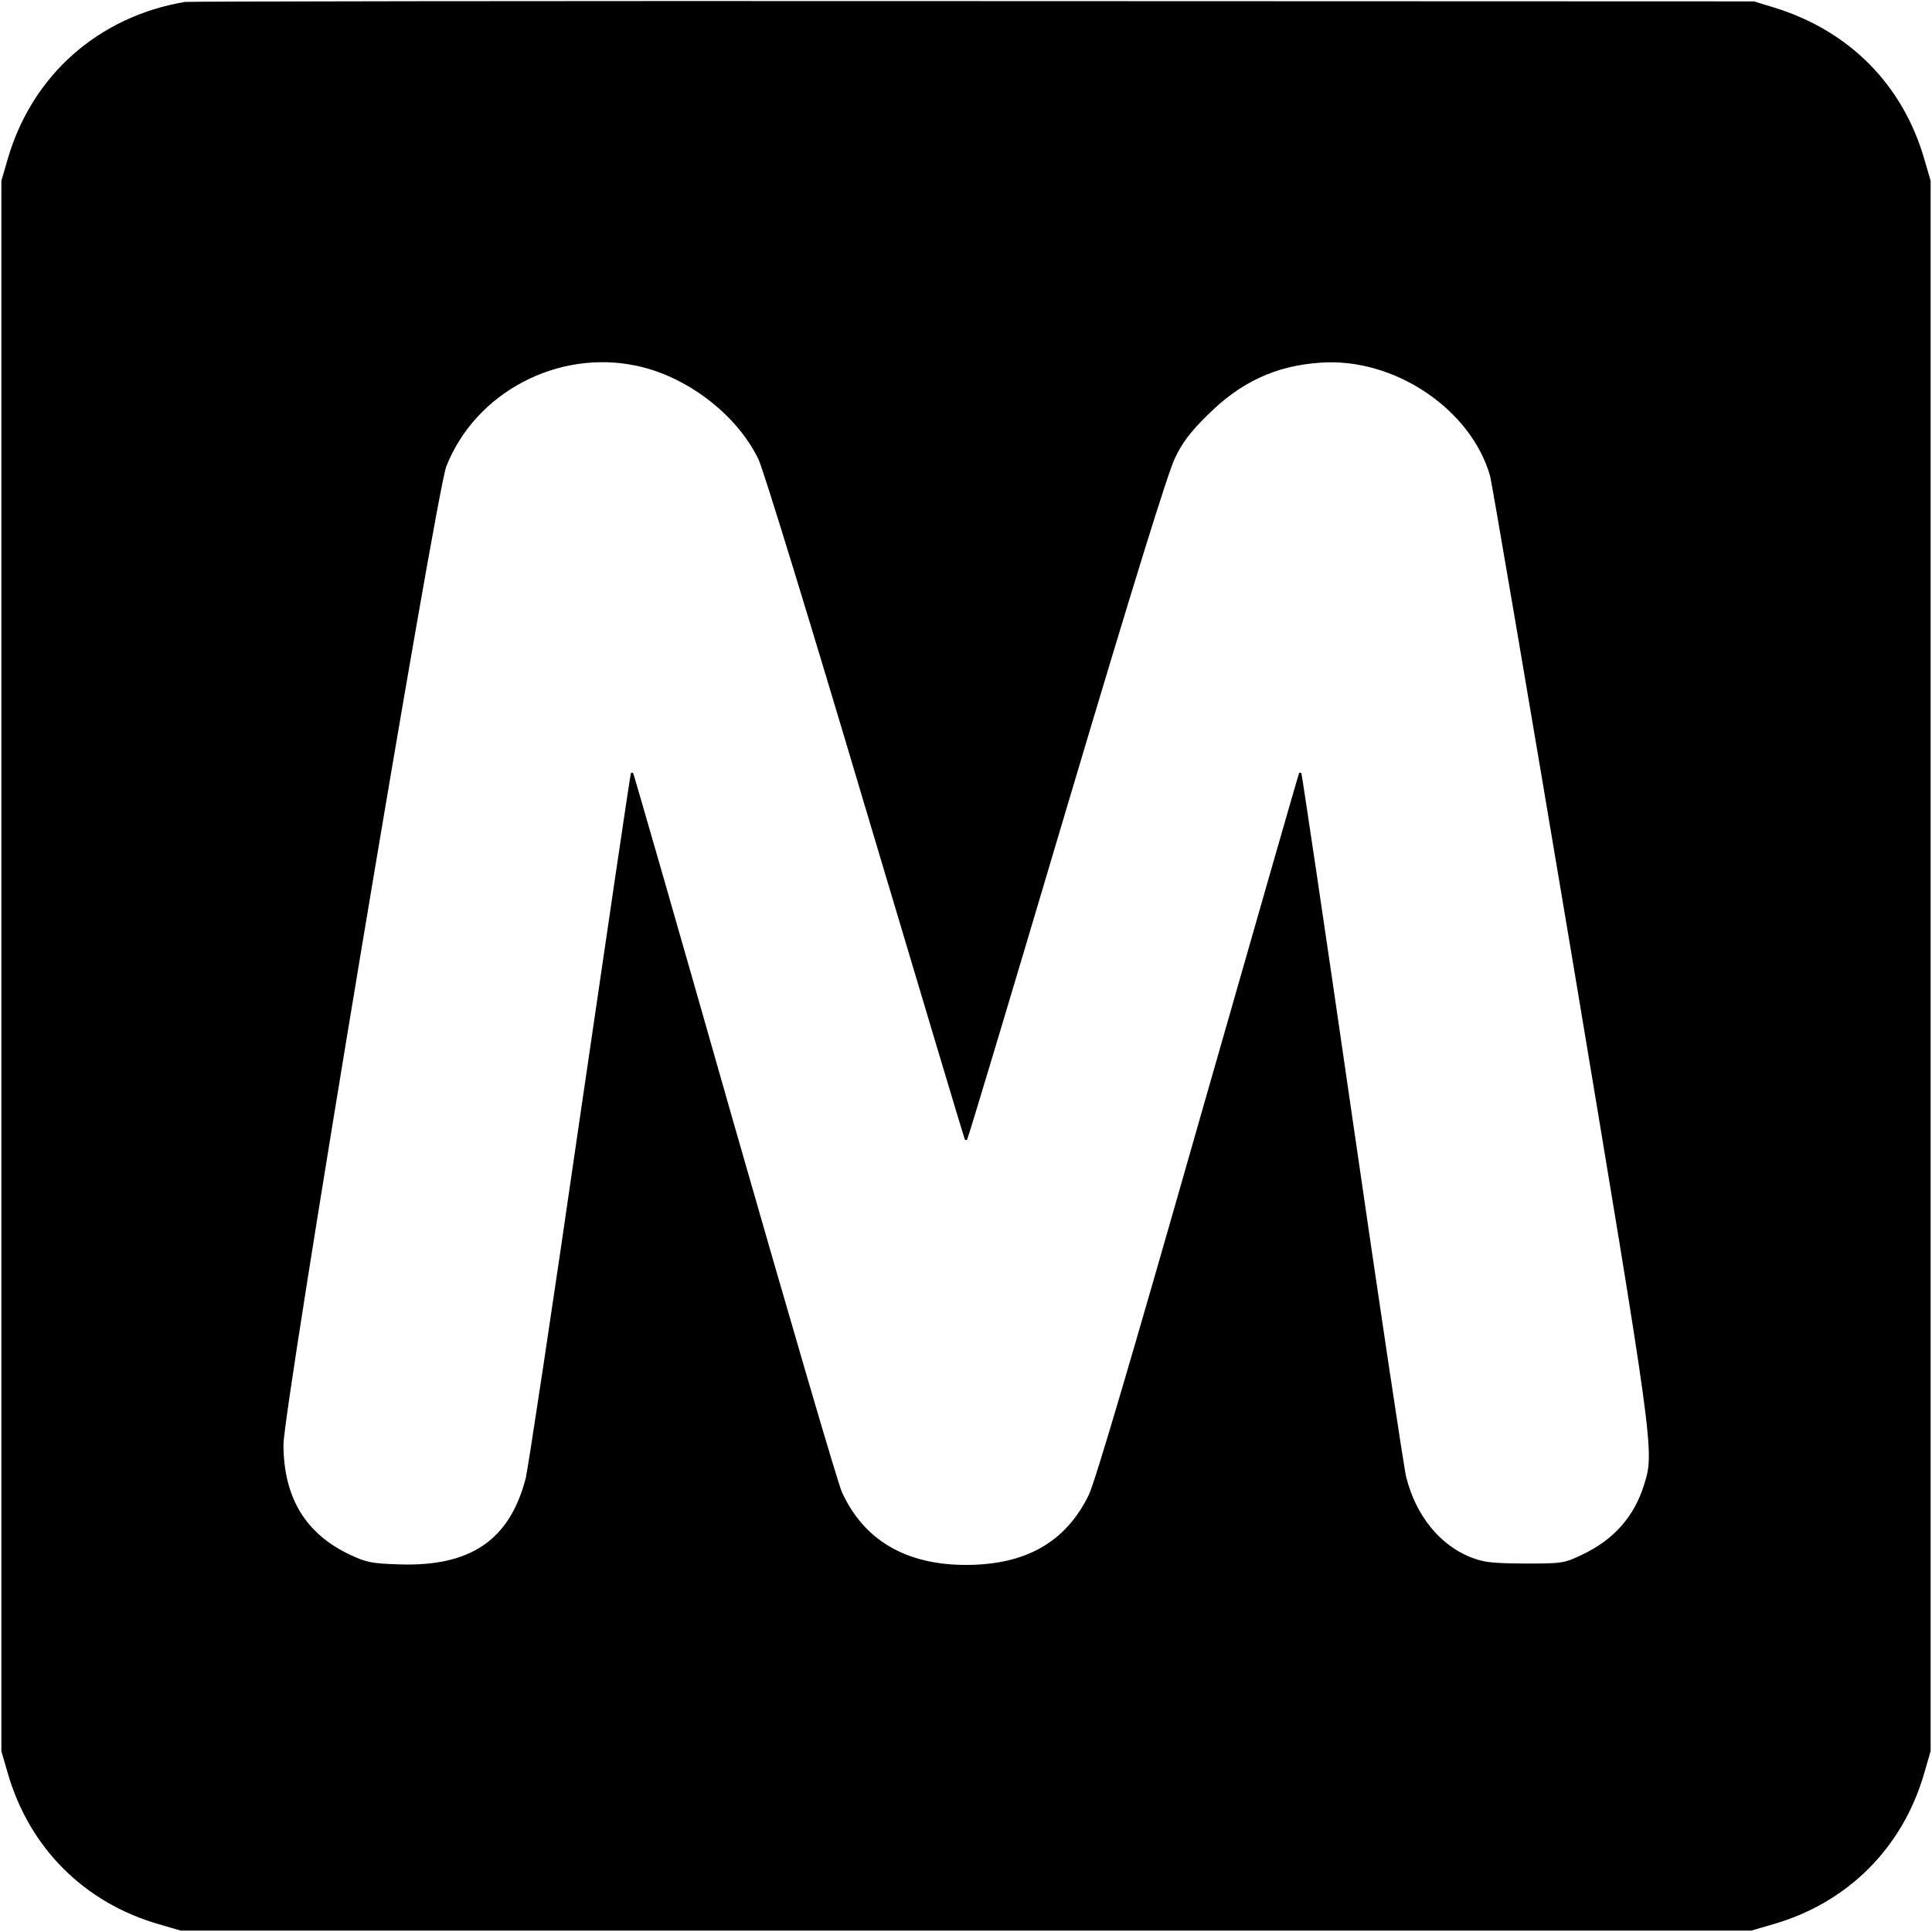 <?xml version="1.0" standalone="no"?>
<!DOCTYPE svg PUBLIC "-//W3C//DTD SVG 20010904//EN"
 "http://www.w3.org/TR/2001/REC-SVG-20010904/DTD/svg10.dtd">
<svg version="1.0" xmlns="http://www.w3.org/2000/svg"
 width="700pt" height="700pt" viewBox="0 0 700 700"
 preserveAspectRatio="xMidYMid meet">
<g transform="translate(0,700) scale(0.1,-0.1)"
fill="#000000" stroke="none">
<path d="M670 6993 c-314 -53 -554 -266 -642 -569 l-23 -79 0 -2845 0 -2845
23 -79 c78 -271 277 -470 548 -548 l79 -23 2845 0 2845 0 79 23 c271 78 470
277 548 548 l23 79 0 2845 0 2845 -23 79 c-78 269 -271 464 -542 548 l-75 23
-2830 1 c-1557 1 -2841 -1 -2855 -3z m1635 -1318 c183 -38 365 -177 443 -339
17 -34 191 -601 387 -1261 197 -660 359 -1202 361 -1204 2 -2 6 -2 8 0 3 2
165 542 360 1199 241 810 368 1219 393 1270 27 57 56 95 117 155 121 121 248
180 411 191 266 19 545 -168 614 -411 6 -22 138 -796 293 -1720 302 -1810 303
-1813 265 -1934 -36 -116 -110 -200 -225 -254 -65 -31 -70 -32 -207 -32 -121
1 -148 4 -197 23 -112 45 -198 151 -233 290 -8 31 -96 617 -195 1301 -99 685
-183 1247 -185 1250 -3 2 -6 2 -8 0 -2 -2 -166 -575 -366 -1274 -244 -856
-373 -1293 -396 -1341 -83 -171 -228 -254 -445 -254 -218 0 -371 90 -450 265
-15 33 -190 632 -390 1330 -199 699 -364 1272 -366 1274 -2 2 -6 2 -8 0 -2 -2
-85 -564 -185 -1249 -99 -685 -188 -1272 -196 -1305 -58 -225 -200 -322 -459
-313 -99 3 -118 7 -178 35 -161 76 -240 206 -241 398 -1 127 552 3446 590
3545 105 267 402 425 688 365z"/>
</g>
</svg>
